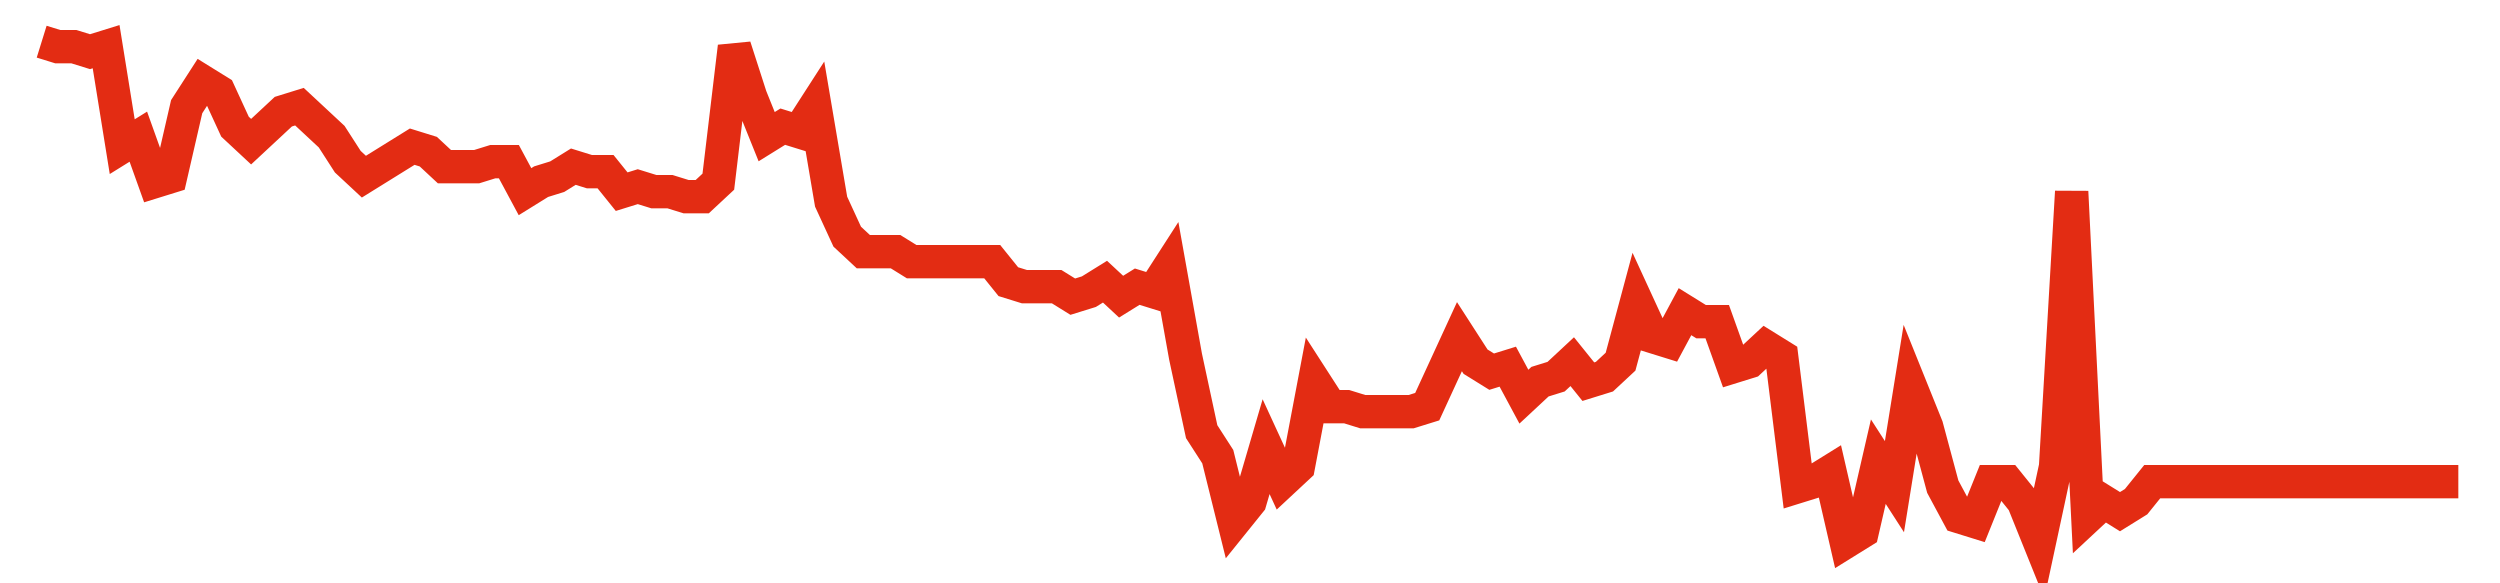 <svg width="300" height="70" viewBox="0 0 300 70" xmlns="http://www.w3.org/2000/svg">
    <path d="M 5,5 L 6.933,5.6 L 8.867,5.6 L 10.8,6.2 L 12.733,5.6 L 14.667,17.6 L 16.6,16.4 L 18.533,21.8 L 20.467,21.2 L 22.4,12.8 L 24.333,9.8 L 26.267,11 L 28.2,15.2 L 30.133,17 L 32.067,15.2 L 34,13.4 L 35.933,12.8 L 37.867,14.6 L 39.8,16.4 L 41.733,19.4 L 43.667,21.2 L 45.6,20 L 47.533,18.8 L 49.467,17.6 L 51.4,18.2 L 53.333,20 L 55.267,20 L 57.2,20 L 59.133,19.4 L 61.067,19.4 L 63,23 L 64.933,21.8 L 66.867,21.2 L 68.8,20 L 70.733,20.6 L 72.667,20.6 L 74.6,23 L 76.533,22.4 L 78.467,23 L 80.4,23 L 82.333,23.6 L 84.267,23.6 L 86.2,21.8 L 88.133,5.6 L 90.067,11.6 L 92,16.4 L 93.933,15.2 L 95.867,15.8 L 97.8,12.8 L 99.733,24.2 L 101.667,28.4 L 103.6,30.2 L 105.533,30.2 L 107.467,30.2 L 109.4,31.4 L 111.333,31.4 L 113.267,31.4 L 115.2,31.4 L 117.133,31.4 L 119.067,31.4 L 121,33.8 L 122.933,34.4 L 124.867,34.4 L 126.8,34.4 L 128.733,35.6 L 130.667,35 L 132.6,33.8 L 134.533,35.6 L 136.467,34.4 L 138.4,35 L 140.333,32 L 142.267,42.8 L 144.2,51.8 L 146.133,54.8 L 148.067,62.6 L 150,60.2 L 151.933,53.6 L 153.867,57.8 L 155.8,56 L 157.733,45.8 L 159.667,48.8 L 161.6,48.8 L 163.533,49.4 L 165.467,49.4 L 167.4,49.4 L 169.333,49.4 L 171.267,48.8 L 173.2,44.6 L 175.133,40.4 L 177.067,43.4 L 179,44.6 L 180.933,44 L 182.867,47.6 L 184.8,45.8 L 186.733,45.2 L 188.667,43.4 L 190.6,45.8 L 192.533,45.2 L 194.467,43.4 L 196.4,36.2 L 198.333,40.4 L 200.267,41 L 202.2,37.4 L 204.133,38.6 L 206.067,38.6 L 208,44 L 209.933,43.4 L 211.867,41.6 L 213.8,42.8 L 215.733,58.4 L 217.667,57.8 L 219.6,56.6 L 221.533,65 L 223.467,63.8 L 225.4,55.4 L 227.333,58.4 L 229.267,46.4 L 231.2,51.2 L 233.133,58.4 L 235.067,62 L 237,62.6 L 238.933,57.8 L 240.867,57.8 L 242.8,60.2 L 244.733,65 L 246.667,56 L 248.6,23 L 250.533,62 L 252.467,60.2 L 254.4,61.4 L 256.333,60.2 L 258.267,57.8 L 260.2,57.8 L 262.133,57.8 L 264.067,57.8 L 266,57.8 L 267.933,57.8 L 269.867,57.8 L 271.8,57.8 L 273.733,57.8 L 275.667,57.8 L 277.6,57.8 L 279.533,57.8 L 281.467,57.8 L 283.4,57.8 L 285.333,57.8 L 287.267,57.8 L 289.2,57.8 L 291.133,57.8 L 293.067,57.8 L 295,57.8" fill="none" stroke="#E32C13" stroke-width="4"/>
</svg>